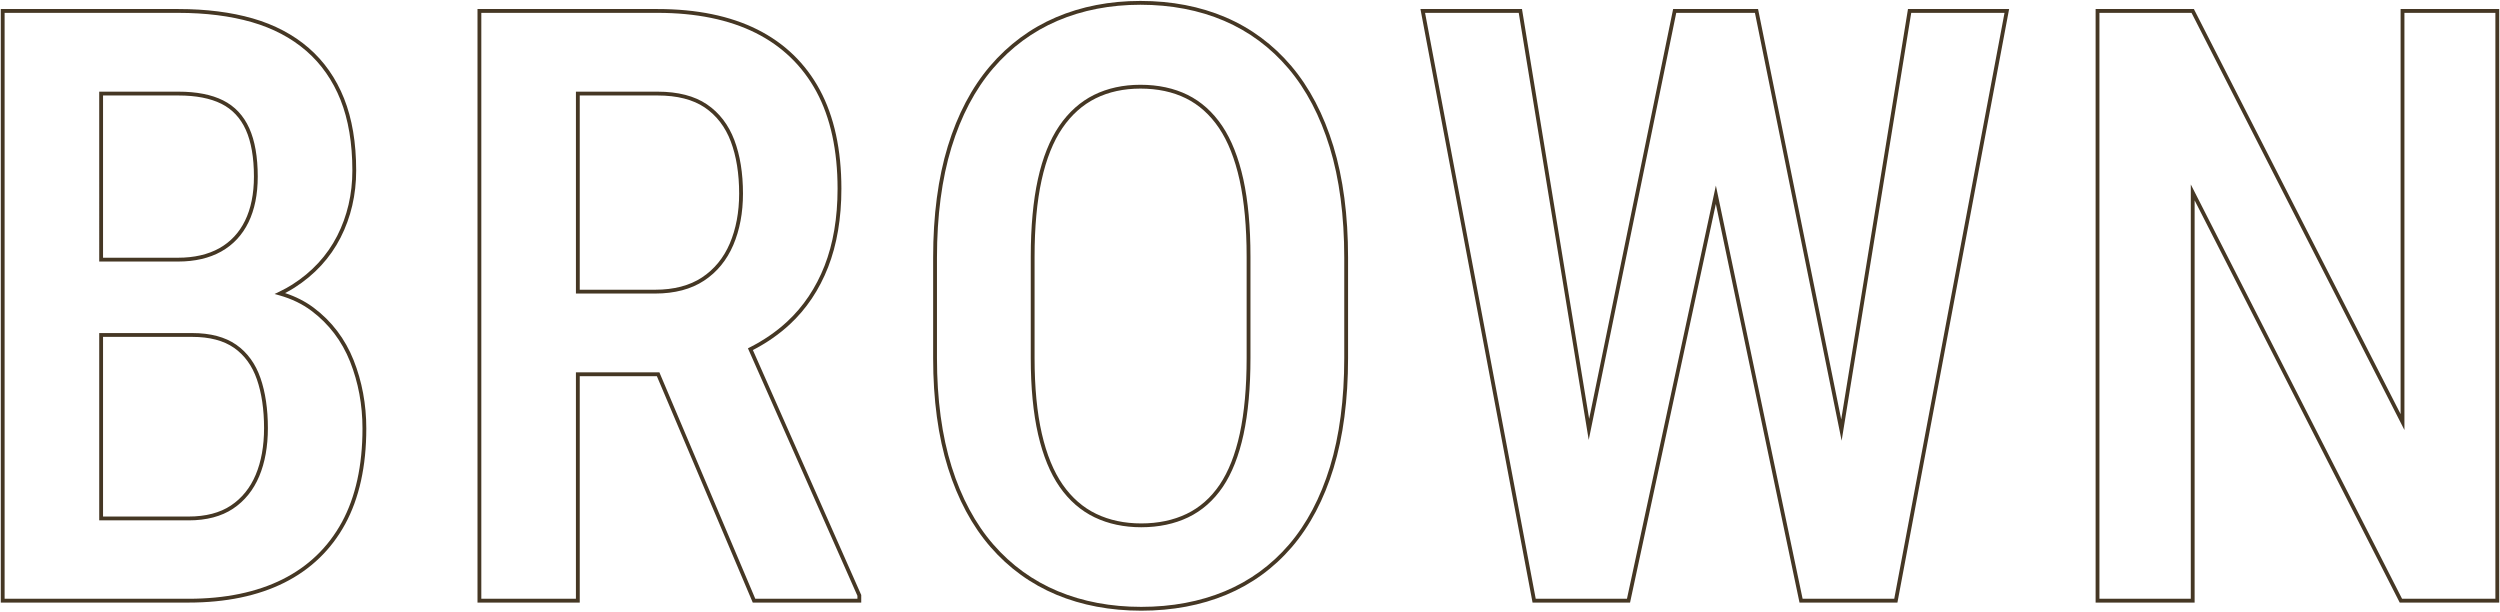 <?xml version="1.0" encoding="UTF-8"?><svg id="_レイヤー_1" xmlns="http://www.w3.org/2000/svg" viewBox="0 0 654 160"><path d="M49.341,157.637H.207V2.363h46.485c7.216,0,13.75.826,19.422,2.456,5.695,1.639,10.625,4.24,14.652,7.731,4.034,3.5,7.146,7.949,9.249,13.225,2.098,5.267,3.162,11.603,3.162,18.834,0,6.337-1.373,12.242-4.081,17.552-2.713,5.318-6.783,9.732-12.096,13.122-.745.474-1.544.933-2.422,1.388,2.807.921,5.32,2.206,7.485,3.829h0c4.714,3.535,8.228,8.153,10.443,13.726,2.203,5.546,3.319,11.561,3.319,17.879,0,9.855-1.856,18.261-5.517,24.98-3.673,6.736-9.04,11.904-15.951,15.36-6.89,3.444-15.307,5.191-25.017,5.191ZM1.207,156.637h48.135c9.554,0,17.82-1.711,24.569-5.086,6.725-3.362,11.947-8.391,15.52-14.944,3.58-6.571,5.395-14.815,5.395-24.502,0-6.191-1.093-12.082-3.249-17.51-2.146-5.398-5.549-9.871-10.113-13.294-2.373-1.779-5.188-3.138-8.368-4.036l-1.271-.36,1.191-.572c1.302-.625,2.43-1.244,3.447-1.893,5.161-3.292,9.112-7.576,11.743-12.733,2.635-5.167,3.972-10.919,3.972-17.097,0-7.104-1.04-13.316-3.09-18.464-2.044-5.125-5.064-9.445-8.976-12.839-3.917-3.396-8.719-5.928-14.273-7.526-5.582-1.604-12.024-2.417-19.146-2.417H1.207v153.273ZM49.341,136.127h-23.387v-48.998h24.34c4.742,0,8.618,1.028,11.518,3.057,2.901,2.032,5.031,4.967,6.332,8.723,1.284,3.71,1.935,8.114,1.935,13.09,0,4.779-.762,9.017-2.265,12.591h0c-1.514,3.608-3.821,6.464-6.858,8.487-3.036,2.024-6.943,3.051-11.614,3.051ZM26.955,135.127h22.387c4.47,0,8.191-.97,11.06-2.883,2.871-1.912,5.055-4.618,6.491-8.042h0c1.451-3.452,2.187-7.558,2.187-12.204,0-4.864-.632-9.158-1.88-12.763-1.23-3.553-3.235-6.321-5.96-8.23-2.729-1.908-6.411-2.876-10.944-2.876h-23.34v46.998ZM46.585,68.42h-20.631V23.979h20.737c4.719,0,8.645.767,11.667,2.277,3.058,1.529,5.364,3.981,6.854,7.289,1.47,3.266,2.216,7.523,2.216,12.654,0,4.649-.819,8.681-2.435,11.981-1.626,3.325-4.03,5.894-7.146,7.633-3.098,1.729-6.888,2.606-11.263,2.606ZM26.955,67.42h19.631c4.203,0,7.828-.834,10.776-2.479,2.935-1.638,5.2-4.061,6.735-7.199,1.548-3.163,2.333-7.046,2.333-11.542,0-4.988-.716-9.107-2.128-12.244-1.393-3.092-3.542-5.381-6.39-6.805-2.882-1.441-6.657-2.172-11.22-2.172h-19.737v42.441Z" style="fill:#453724;stroke-width:0px"/><path d="M225.302,157.637h-28.38l-25.087-59.23h-20.174v59.23h-26.748V2.363h47.121c10.203,0,18.977,1.8,26.077,5.35,7.125,3.564,12.635,8.894,16.376,15.839,3.73,6.929,5.622,15.618,5.622,25.826,0,7.723-1.17,14.629-3.478,20.526-2.313,5.907-5.689,10.941-10.033,14.965-2.8,2.593-6.041,4.848-9.642,6.709l28.345,64.075v1.983ZM197.584,156.637h26.718v-.772l-28.643-64.749.424-.214c3.687-1.859,6.996-4.136,9.836-6.767h0c4.232-3.919,7.523-8.83,9.781-14.596,2.263-5.78,3.409-12.563,3.409-20.161,0-10.041-1.852-18.57-5.503-25.352-3.641-6.761-9.005-11.949-15.942-15.419-6.96-3.479-15.584-5.244-25.63-5.244h-46.121v153.273h24.748v-59.23h21.836l25.087,59.23ZM171.4,76.791h-20.738V23.979h21.373c5.305,0,9.642,1.116,12.89,3.316,3.252,2.206,5.667,5.352,7.181,9.351,1.498,3.959,2.258,8.671,2.258,14.004,0,4.985-.852,9.508-2.53,13.441-1.694,3.962-4.27,7.103-7.655,9.333-3.386,2.234-7.685,3.367-12.777,3.367ZM151.662,75.791h19.738c4.894,0,9.007-1.077,12.227-3.202,3.22-2.121,5.671-5.112,7.286-8.891,1.626-3.809,2.45-8.199,2.45-13.049,0-5.212-.738-9.805-2.193-13.65-1.438-3.803-3.729-6.789-6.806-8.876-3.08-2.087-7.229-3.145-12.329-3.145h-20.373v50.812Z" style="fill:#453724;stroke-width:0px"/><path d="M298.543,159.756c-8.081,0-15.543-1.403-22.179-4.171-6.646-2.772-12.447-6.97-17.243-12.478-4.793-5.501-8.534-12.46-11.119-20.681-2.582-8.2-3.892-17.876-3.892-28.759v-26.277c0-11.017,1.291-20.815,3.836-29.125,2.551-8.325,6.273-15.391,11.065-21,4.798-5.613,10.6-9.901,17.243-12.743,6.638-2.839,14.065-4.278,22.076-4.278,8.149,0,15.648,1.439,22.288,4.278,6.646,2.844,12.43,7.132,17.19,12.745h0c4.756,5.608,8.46,12.674,11.011,20.998,2.545,8.31,3.836,18.108,3.836,29.125v26.277c0,10.874-1.273,20.549-3.783,28.755-2.517,8.223-6.187,15.182-10.906,20.682-4.728,5.509-10.495,9.708-17.141,12.48-6.637,2.768-14.134,4.171-22.284,4.171ZM298.332,1.244c-7.875,0-15.17,1.412-21.684,4.198-6.5,2.78-12.179,6.978-16.876,12.474-4.702,5.504-8.358,12.449-10.868,20.643-2.517,8.215-3.793,17.915-3.793,28.832v26.277c0,10.781,1.294,20.355,3.845,28.458,2.544,8.09,6.218,14.928,10.92,20.325,4.694,5.391,10.372,9.498,16.874,12.21,6.514,2.717,13.846,4.095,21.794,4.095,8.018,0,15.386-1.378,21.899-4.095,6.5-2.711,12.142-6.818,16.766-12.207,4.631-5.396,8.233-12.233,10.709-20.324,2.482-8.11,3.74-17.687,3.74-28.462v-26.277c0-10.917-1.276-20.617-3.793-28.832-2.51-8.194-6.149-15.14-10.817-20.645-4.659-5.493-10.319-9.689-16.82-12.472-6.516-2.786-13.882-4.198-21.896-4.198ZM298.543,137.928c-4.505,0-8.606-.872-12.19-2.592-3.593-1.725-6.67-4.4-9.146-7.952-2.463-3.533-4.36-8.155-5.64-13.737-1.274-5.556-1.92-12.277-1.92-19.979v-26.489c0-7.845.628-14.672,1.866-20.292,1.242-5.649,3.121-10.343,5.585-13.95,2.476-3.622,5.534-6.351,9.092-8.111,3.551-1.757,7.636-2.648,12.142-2.648,4.646,0,8.803.892,12.354,2.648,3.558,1.761,6.599,4.49,9.041,8.114,2.425,3.604,4.285,8.297,5.53,13.947,1.238,5.633,1.866,12.46,1.866,20.292v26.489c0,7.695-.61,14.415-1.813,19.973-1.21,5.583-3.035,10.205-5.425,13.737-2.408,3.555-5.451,6.232-9.045,7.958-3.585,1.72-7.722,2.592-12.296,2.592ZM298.332,23.177c-4.351,0-8.286.856-11.698,2.545-3.402,1.684-6.332,4.301-8.709,7.779-2.392,3.501-4.221,8.077-5.435,13.601-1.223,5.55-1.843,12.305-1.843,20.077v26.489c0,7.626.638,14.273,1.895,19.756,1.251,5.456,3.097,9.96,5.485,13.388,2.377,3.409,5.324,5.974,8.76,7.622,3.447,1.655,7.403,2.494,11.757,2.494,4.423,0,8.414-.839,11.863-2.494,3.432-1.647,6.342-4.21,8.649-7.616,2.317-3.426,4.093-7.931,5.276-13.388,1.188-5.489,1.79-12.138,1.79-19.762v-26.489c0-7.76-.62-14.515-1.843-20.077-1.218-5.526-3.029-10.104-5.384-13.604-2.343-3.478-5.255-6.095-8.654-7.776-3.412-1.688-7.419-2.545-11.91-2.545Z" style="fill:#453724;stroke-width:0px"/><path d="M496.365,157.637h-25.614l-.083-.397-21.805-103.88-22.44,104.277h-25.506l-.077-.407L371.588,2.363h26.564l.068.419,17.499,106.788L437.69,2.363h22.22l21.754,107.358L499.128,2.363h26.457l-.111.593-29.109,154.681ZM471.563,156.637h23.972L524.38,3.363h-24.402l-18.207,111.925L459.091,3.363h-20.585l-22.896,111.723L397.303,3.363h-24.508l28.949,153.273h23.869l23.261-108.088,22.688,108.088Z" style="fill:#453724;stroke-width:0px"/><path d="M653.793,157.637h-26.025l-.139-.272-53.516-104.951v105.224h-25.9V2.363h25.707l.139.272,53.939,105.693V2.363h25.795v155.273ZM628.381,156.637h24.412V3.363h-23.795v109.126L573.307,3.363h-24.094v153.273h23.9V48.251l55.268,108.386Z" style="fill:#453724;stroke-width:0px"/></svg>